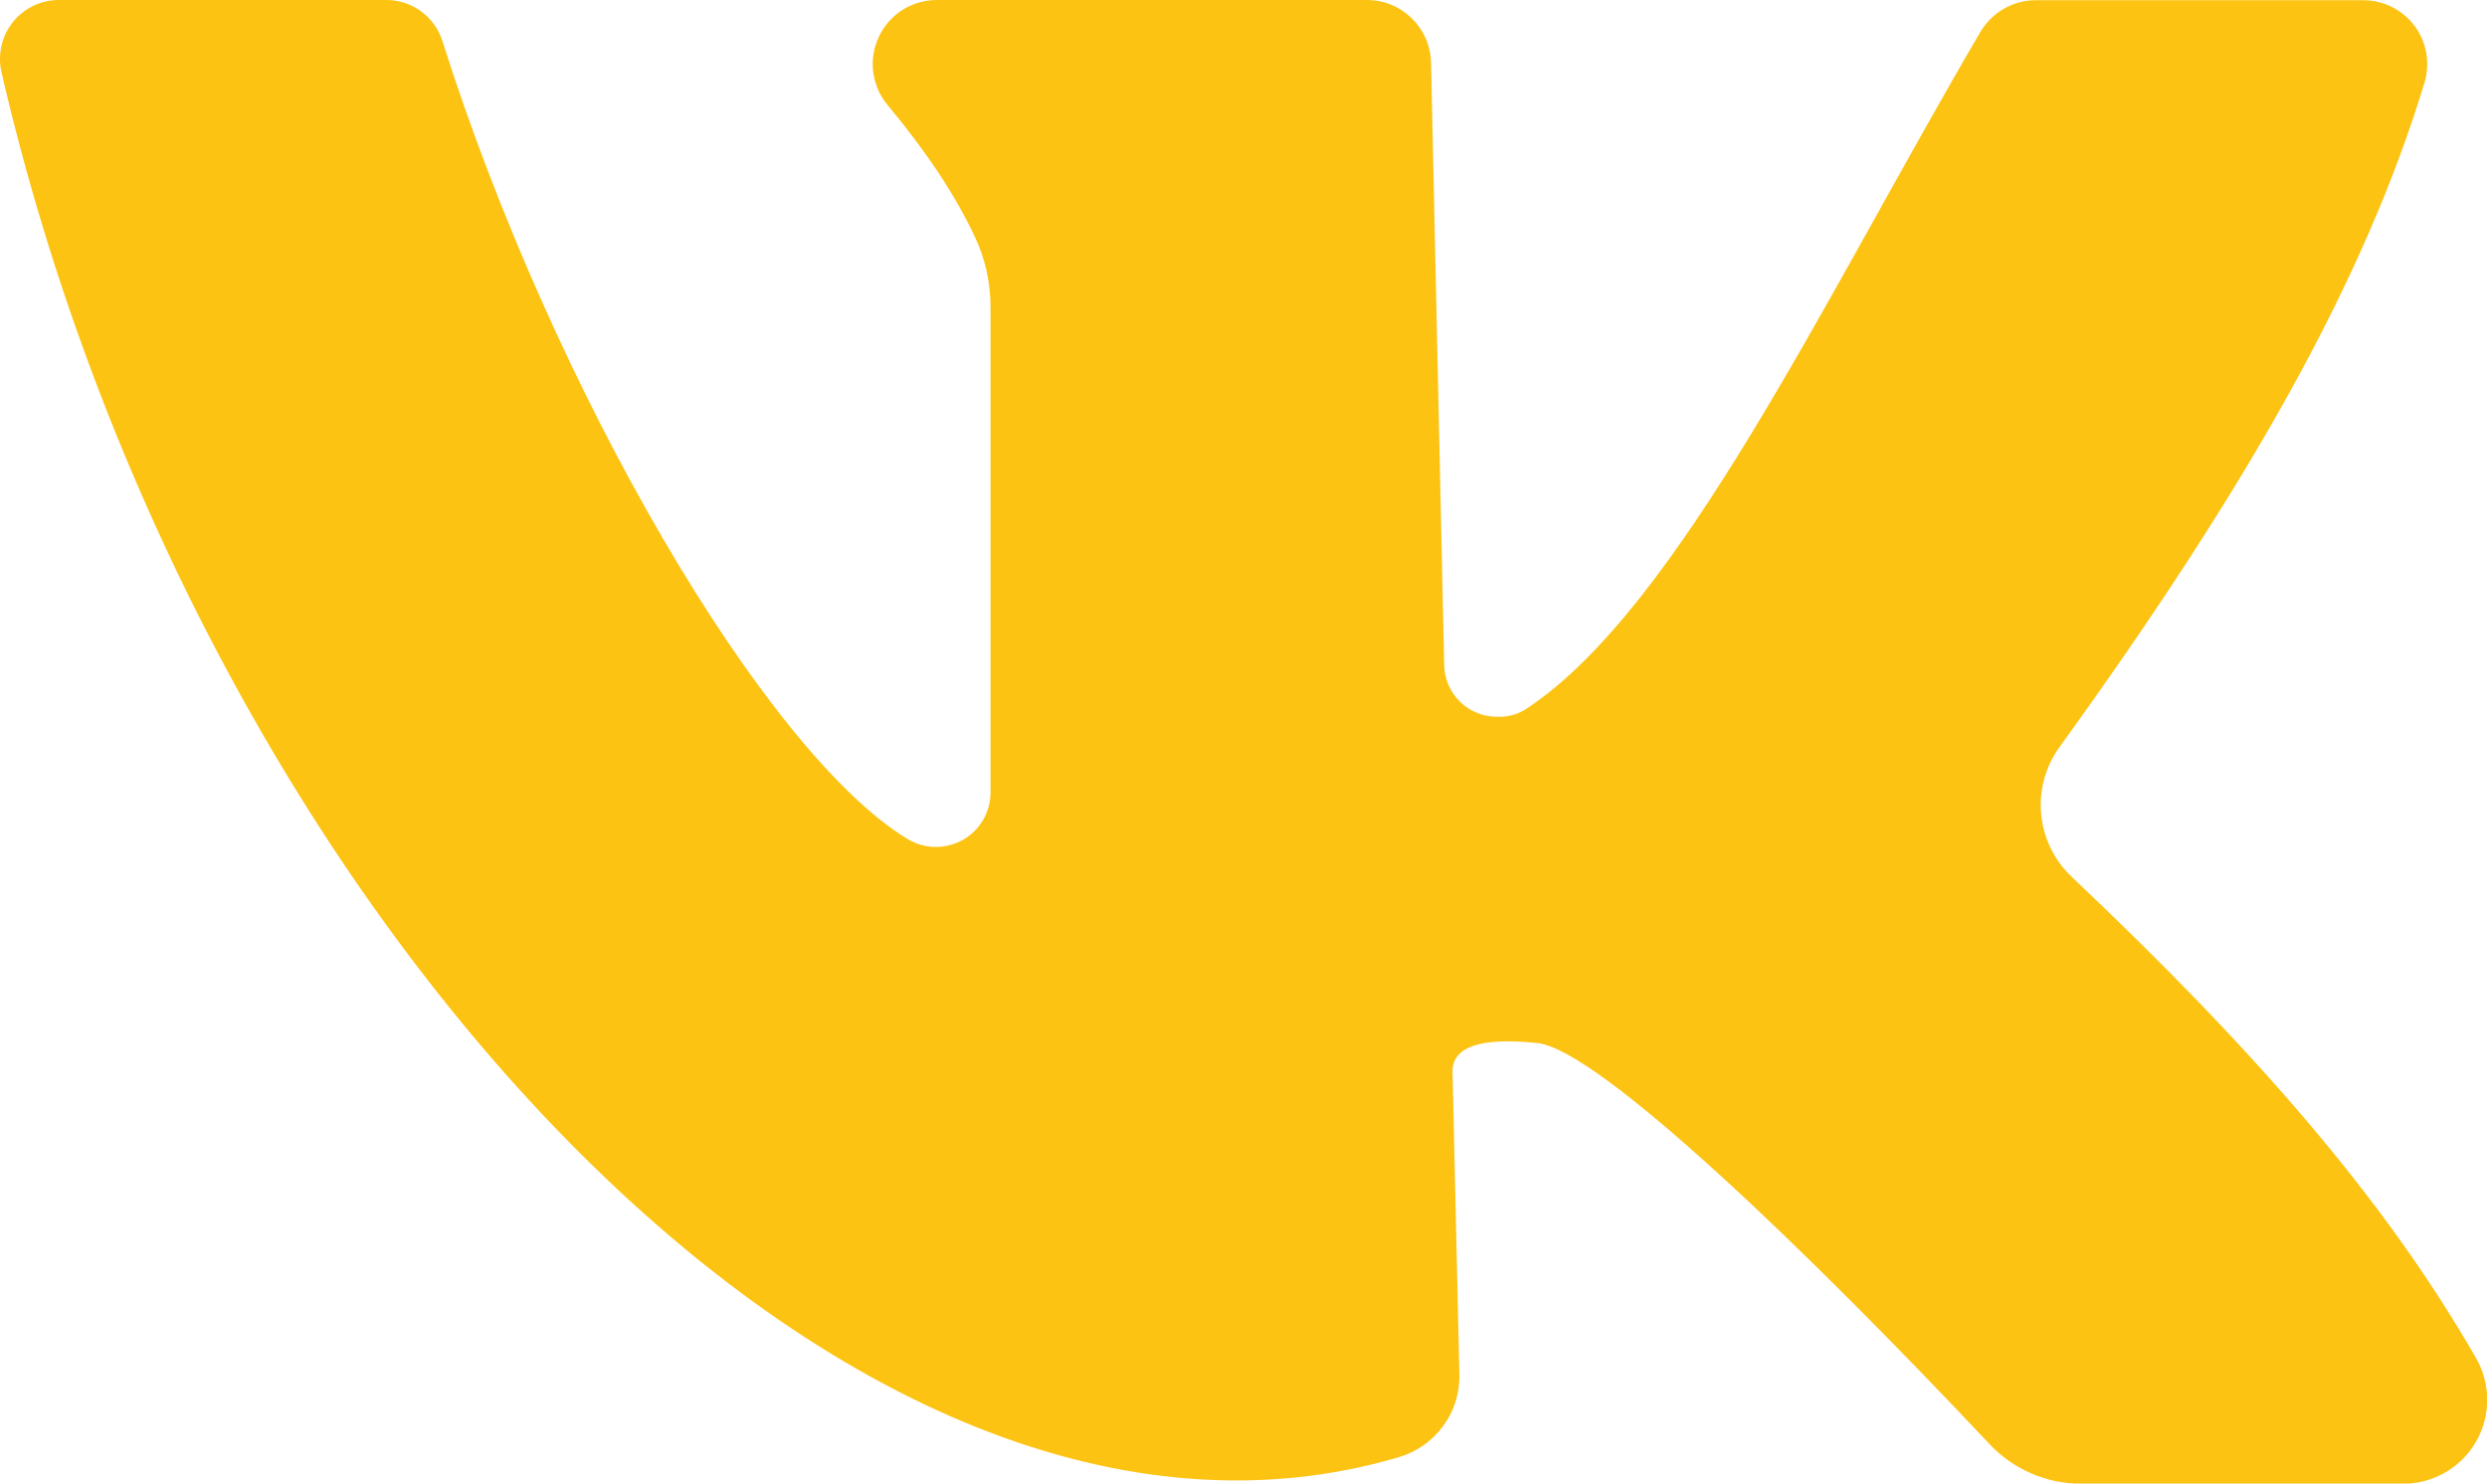 <?xml version="1.0" encoding="UTF-8"?> <svg xmlns="http://www.w3.org/2000/svg" id="_Слой_2" data-name="Слой 2" viewBox="0 0 119.34 71.2"><defs><style> .cls-1 { fill: #fcc313; } </style></defs><g id="Layer_1" data-name="Layer 1"><path class="cls-1" d="M99.41,42.08c-1.73-1.64-1.98-4.3-.58-6.23,9.12-12.62,14.64-22.44,17.51-31.88,.28-.93,.11-1.94-.47-2.72-.58-.78-1.5-1.24-2.47-1.24h-15.71c-1.09,0-2.1,.58-2.66,1.52-7.48,12.77-14.47,27.66-21.79,32.49-.38,.25-.82,.38-1.28,.38h-.13c-1.38,0-2.5-1.1-2.53-2.48l-.63-28.91c-.04-1.67-1.4-3.01-3.07-3.01h-20.65c-1.19,0-2.28,.69-2.78,1.77-.51,1.08-.34,2.36,.42,3.27,1.78,2.14,3.21,4.23,4.2,6.35,.5,1.06,.74,2.19,.74,3.36v23.29c0,.94-.51,1.81-1.33,2.27-.82,.46-1.82,.45-2.63-.03-6.86-4.14-17.04-21.56-22.34-38.31-.37-1.17-1.46-1.97-2.69-1.97H2.82C1.96,0,1.15,.39,.61,1.07,.08,1.74-.12,2.62,.07,3.46,9.36,43.73,40.81,77.73,67.14,69.93c1.74-.52,2.93-2.14,2.89-3.95l-.33-14.61c.04-1.12,1.33-1.6,4.07-1.31,2.95,.31,13.03,10.03,21.7,19.25,1.14,1.21,2.73,1.9,4.39,1.9h15.46c1.44,0,2.77-.77,3.49-2.01,.72-1.25,.72-2.78,0-4.03-4.47-7.78-10.82-14.97-19.39-23.08Z"></path></g></svg> 